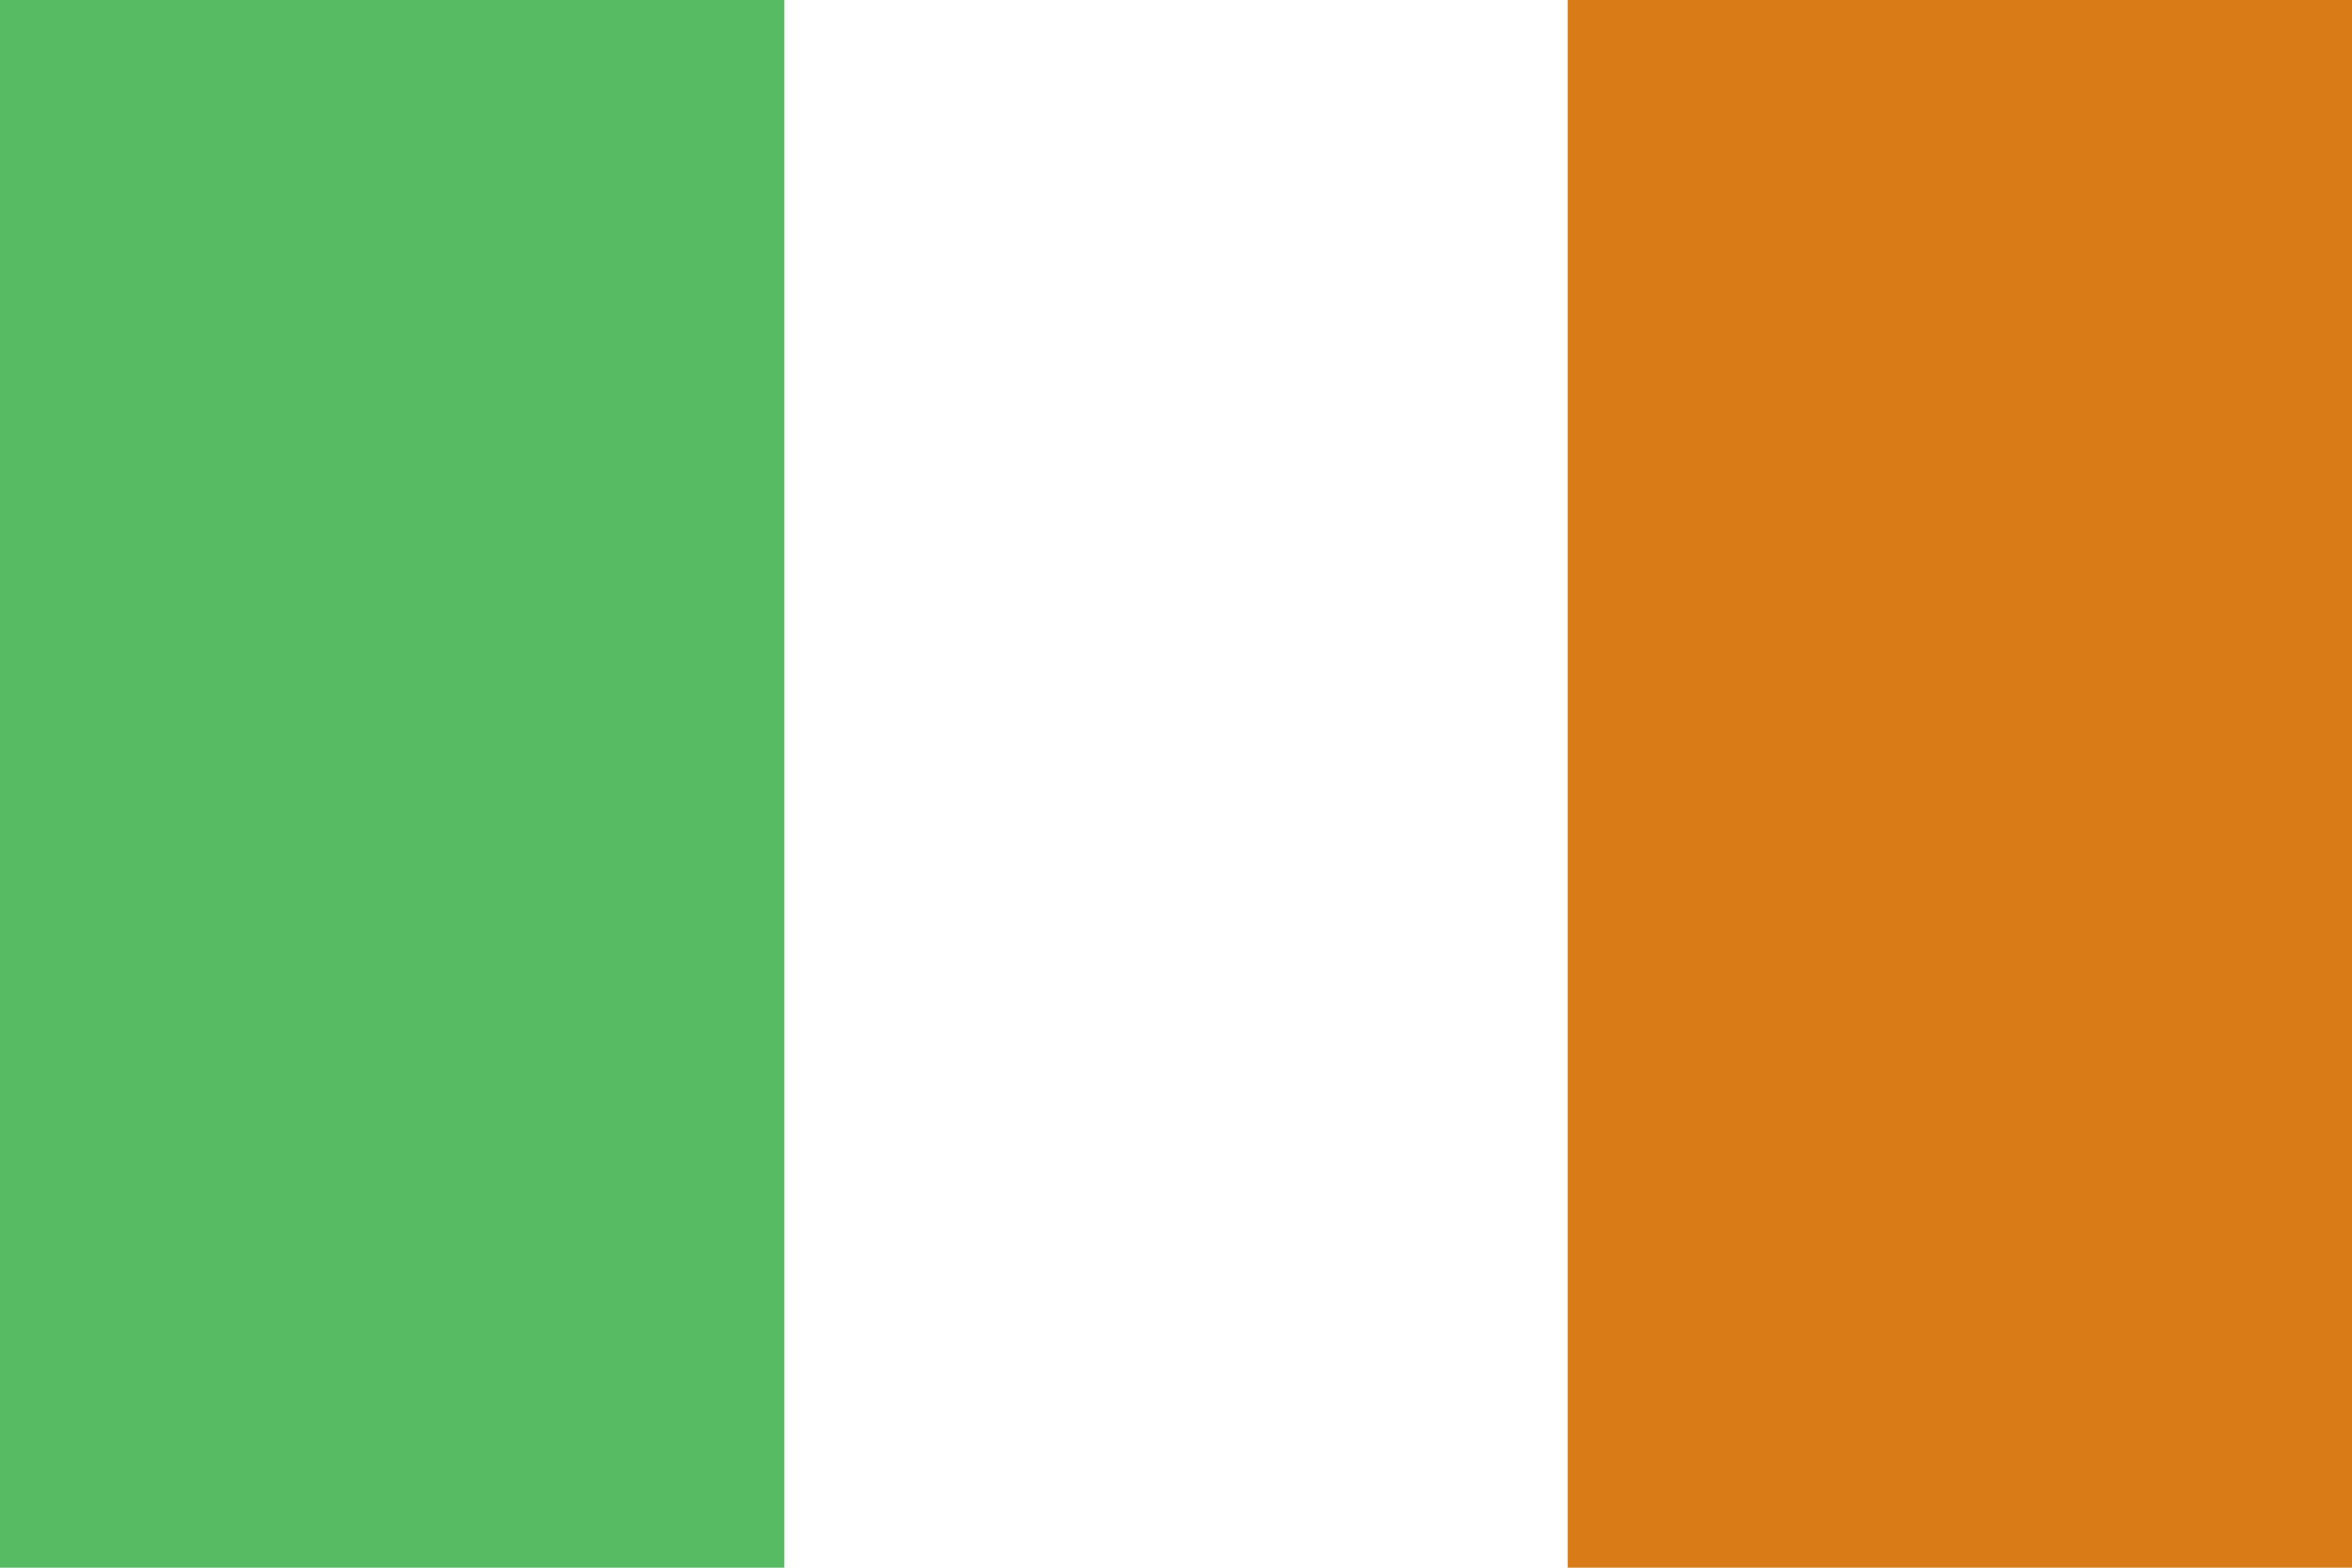<?xml version="1.0" ?><svg height="120px" version="1.1" viewBox="0 0 180 120" width="180px" xmlns="http://www.w3.org/2000/svg" xmlns:sketch="http://www.bohemiancoding.com/sketch/ns" xmlns:xlink="http://www.w3.org/1999/xlink"><title/><defs/><g fill="none" fill-rule="evenodd" id="Europe" stroke="none" stroke-width="1"><g id="Ireland"><rect d="M0,0 L0,120 L180,120 L180,0 L0,0 Z M0,0" fill="#FFFFFF" height="120" id="Oval-1-copy-5" width="180" x="0" y="0"/><rect d="M120,0 L120,120 L180,120 L180,0 L120,0 Z M120,0" fill="#D97B16" height="120" id="Oval-1-copy-4" width="60" x="120" y="0"/><rect d="M0,0 L0,120 L60,120 L60,0 L0,0 Z M0,0" fill="#57BB63" height="120" id="Oval-1-copy-5" width="60" x="0" y="0"/></g></g></svg>